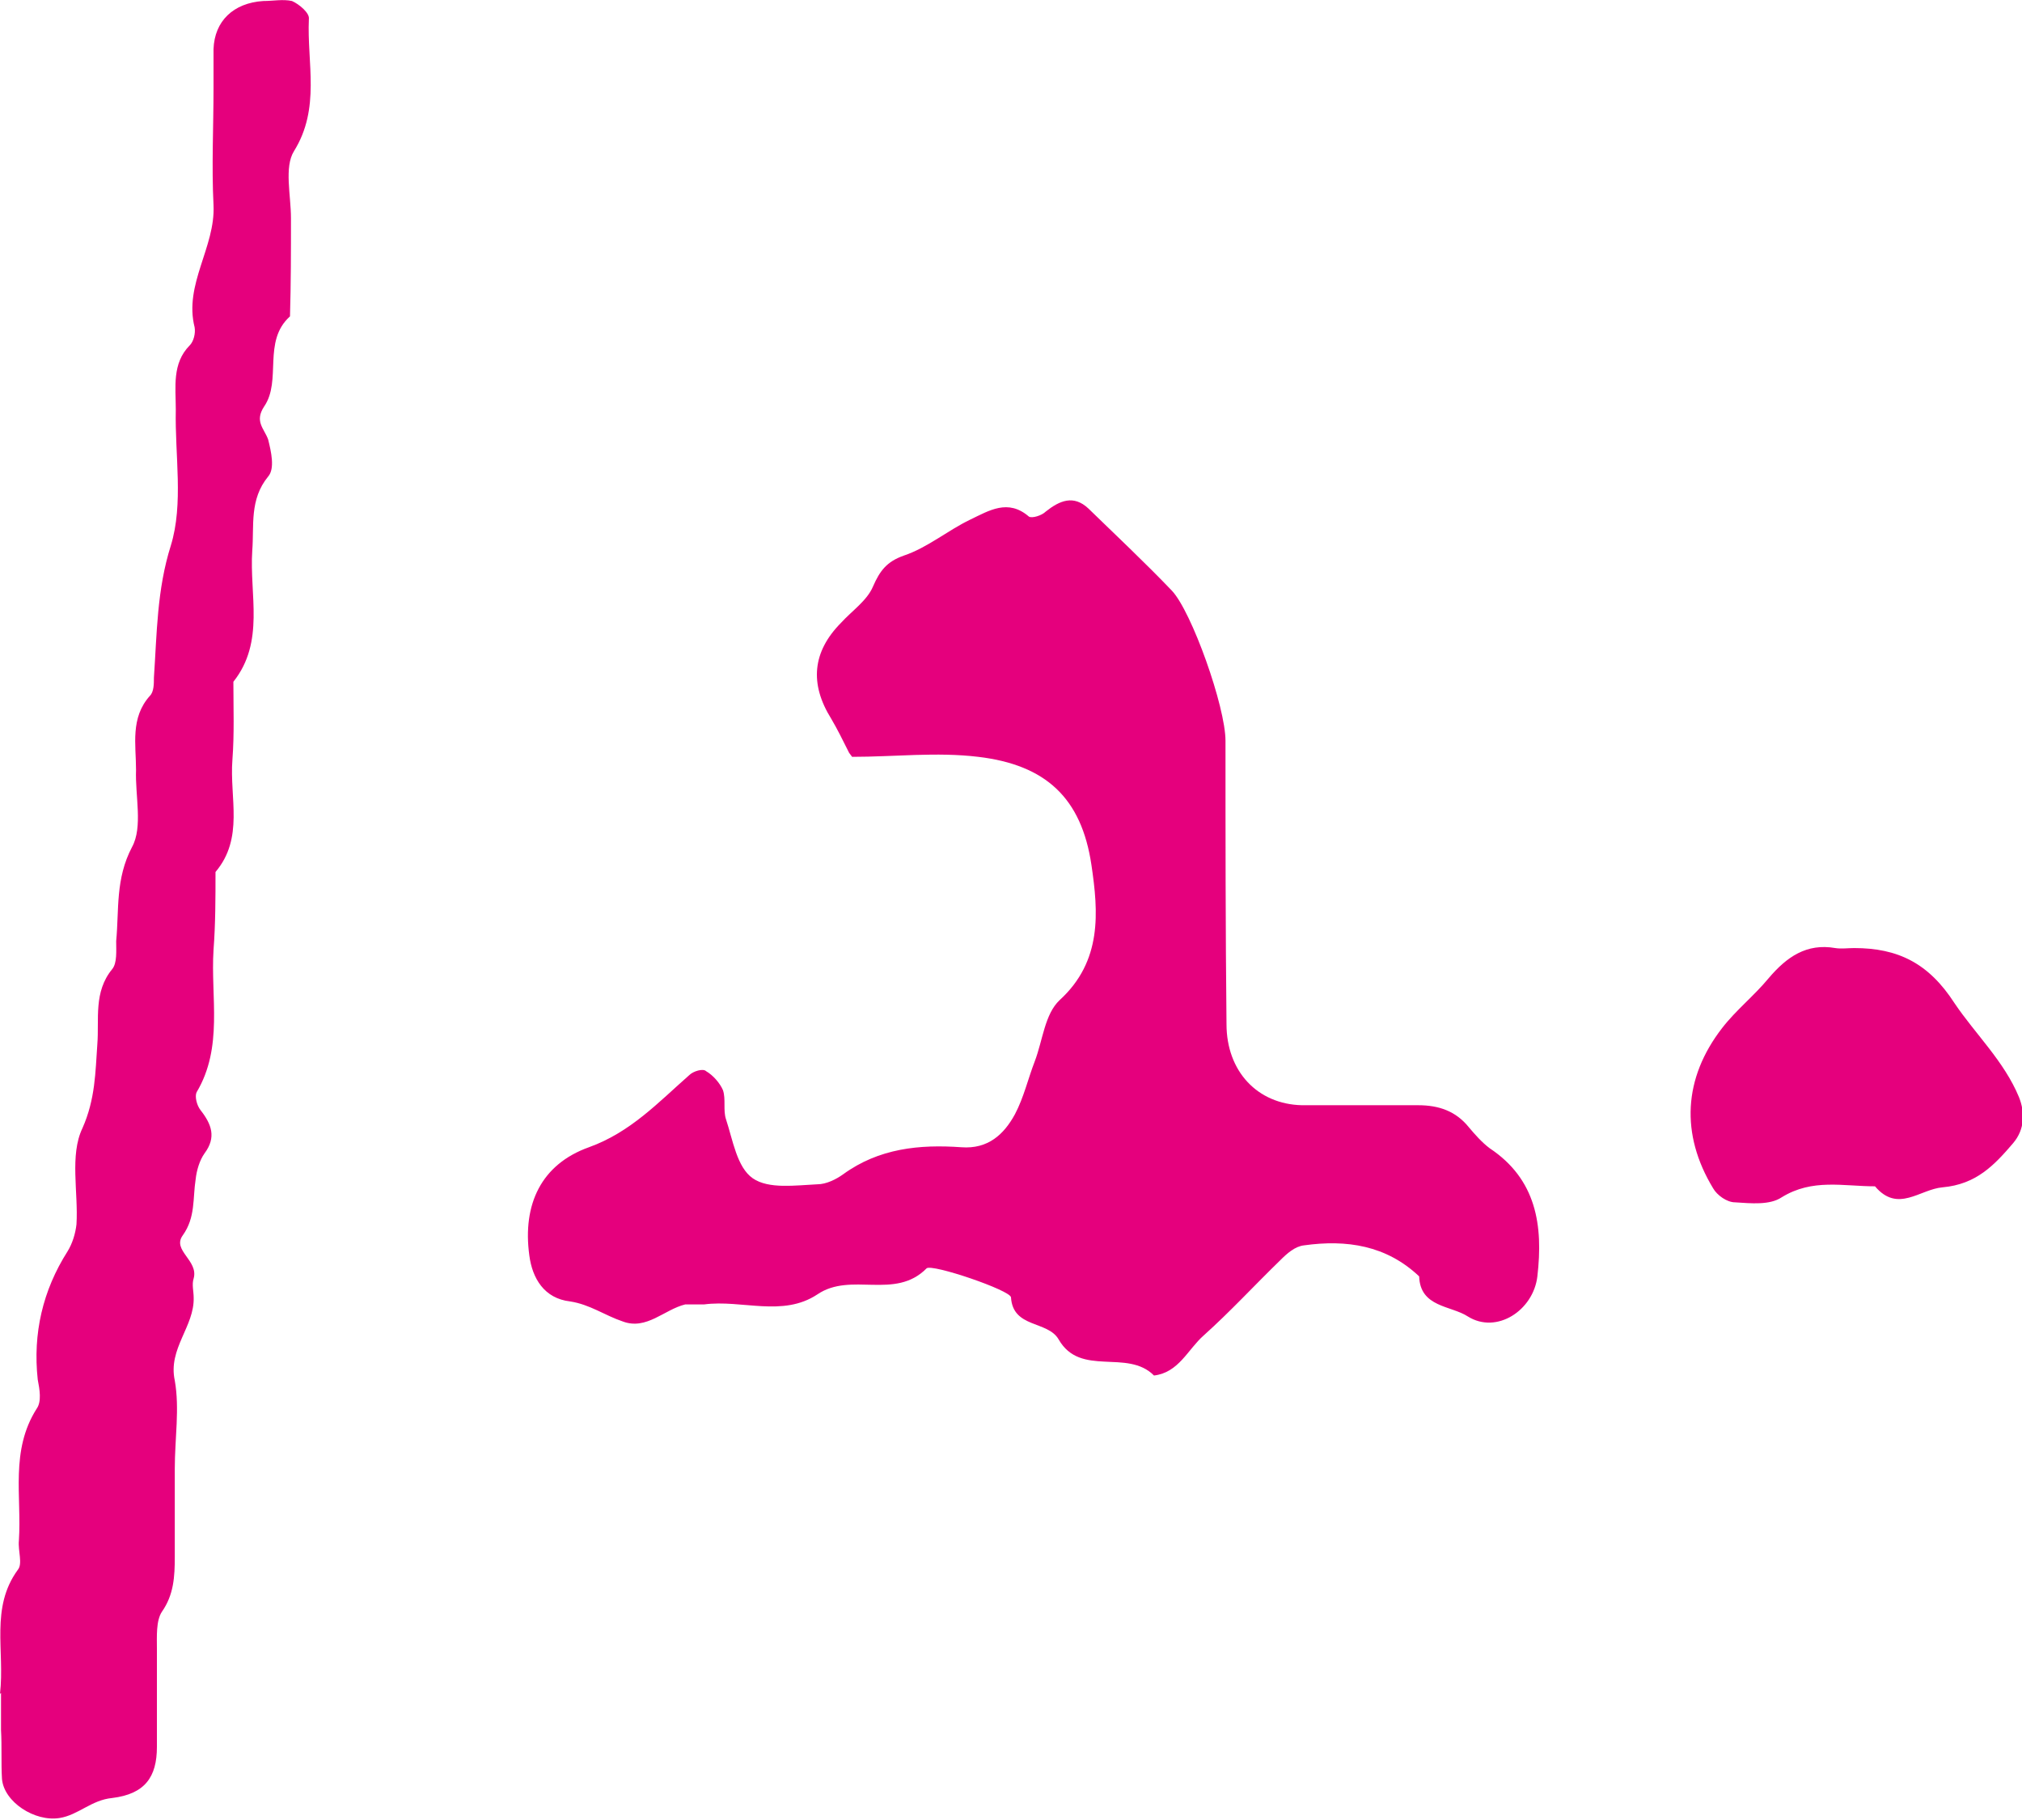 <?xml version="1.0" encoding="UTF-8"?> <svg xmlns="http://www.w3.org/2000/svg" width="50" height="45" viewBox="0 0 50 45" fill="none"><g clip-path="url(#clip0_248_77)"><path d="M20.997 18.614C20.849 18.317 20.702 18.02 20.555 17.772C20.015 16.906 20.088 16.114 20.8 15.396C21.071 15.099 21.439 14.851 21.586 14.505C21.758 14.109 21.93 13.886 22.348 13.738C22.937 13.54 23.428 13.119 23.993 12.847C24.46 12.624 24.926 12.327 25.442 12.772C25.515 12.822 25.761 12.748 25.859 12.649C26.203 12.376 26.547 12.228 26.915 12.574C27.603 13.243 28.315 13.911 28.978 14.604C29.469 15.124 30.304 17.475 30.304 18.317C30.304 20.644 30.304 22.97 30.329 25.322C30.329 26.485 31.09 27.302 32.195 27.327C33.153 27.327 34.111 27.327 35.069 27.327C35.584 27.327 36.002 27.475 36.321 27.871C36.468 28.045 36.64 28.243 36.837 28.391C37.991 29.158 38.163 30.297 38.016 31.559C37.917 32.401 37.009 32.995 36.297 32.55C35.879 32.277 35.118 32.327 35.093 31.559C34.283 30.792 33.3 30.644 32.244 30.792C32.023 30.817 31.827 30.99 31.655 31.163C31.017 31.782 30.427 32.426 29.764 33.02C29.371 33.366 29.15 33.936 28.536 34.01C27.873 33.342 26.719 34.059 26.179 33.119C25.909 32.648 25.049 32.846 25 32.079C25 31.906 23.035 31.238 22.912 31.361C22.127 32.154 21.046 31.436 20.211 32.005C19.352 32.574 18.345 32.129 17.411 32.252C17.264 32.252 17.092 32.252 16.945 32.252C16.429 32.376 15.987 32.896 15.398 32.673C14.956 32.525 14.587 32.252 14.096 32.178C13.458 32.104 13.163 31.609 13.089 31.04C12.917 29.777 13.384 28.787 14.563 28.366C15.594 27.995 16.282 27.253 17.043 26.584C17.141 26.485 17.387 26.411 17.46 26.485C17.632 26.584 17.804 26.782 17.878 26.956C17.952 27.178 17.878 27.451 17.952 27.673C18.124 28.193 18.222 28.861 18.615 29.134C19.008 29.406 19.671 29.307 20.211 29.282C20.432 29.282 20.678 29.158 20.849 29.035C21.734 28.391 22.741 28.292 23.772 28.366C24.435 28.416 24.828 28.045 25.098 27.549C25.319 27.129 25.417 26.683 25.589 26.238C25.786 25.718 25.835 25.074 26.203 24.728C27.259 23.762 27.161 22.549 26.989 21.386C26.743 19.728 25.859 18.911 24.189 18.713C23.158 18.589 22.127 18.713 21.071 18.713L20.997 18.614Z" fill="#E5007D"></path><path d="M0 41.881C0.123 40.817 -0.246 39.753 0.442 38.812C0.565 38.663 0.442 38.342 0.467 38.094C0.54 37.005 0.246 35.867 0.909 34.827C1.031 34.654 0.982 34.357 0.933 34.109C0.81 32.971 1.056 31.906 1.67 30.941C1.793 30.743 1.866 30.495 1.891 30.273C1.94 29.48 1.719 28.564 2.038 27.896C2.358 27.178 2.358 26.51 2.407 25.817C2.456 25.198 2.308 24.53 2.775 23.961C2.898 23.812 2.873 23.515 2.873 23.267C2.947 22.5 2.849 21.733 3.266 20.941C3.536 20.446 3.34 19.678 3.364 19.035C3.364 18.416 3.217 17.748 3.708 17.203C3.806 17.104 3.806 16.906 3.806 16.758C3.88 15.668 3.88 14.579 4.224 13.49C4.543 12.451 4.322 11.263 4.347 10.124C4.347 9.579 4.249 8.985 4.691 8.54C4.789 8.441 4.838 8.243 4.813 8.094C4.543 7.03 5.329 6.114 5.28 5.074C5.231 4.109 5.28 3.144 5.28 2.178C5.28 1.857 5.28 1.535 5.28 1.213C5.305 0.52 5.771 0.074 6.508 0.025C6.753 0.025 6.999 -0.025 7.22 0.025C7.392 0.099 7.662 0.322 7.638 0.47C7.588 1.56 7.932 2.673 7.269 3.738C7.024 4.134 7.195 4.827 7.195 5.396C7.195 6.213 7.195 7.005 7.171 7.822C6.483 8.441 6.974 9.406 6.532 10.05C6.287 10.421 6.532 10.594 6.631 10.867C6.704 11.164 6.803 11.584 6.631 11.782C6.164 12.352 6.287 12.995 6.238 13.614C6.164 14.703 6.557 15.867 5.771 16.857C5.771 17.5 5.796 18.144 5.747 18.787C5.673 19.728 6.041 20.718 5.329 21.56C5.329 22.203 5.329 22.847 5.28 23.49C5.206 24.654 5.526 25.891 4.862 27.005C4.813 27.104 4.862 27.327 4.961 27.451C5.231 27.797 5.354 28.119 5.059 28.515C4.936 28.688 4.862 28.936 4.838 29.159C4.764 29.629 4.838 30.099 4.519 30.545C4.249 30.916 4.912 31.163 4.789 31.609C4.74 31.758 4.789 31.931 4.789 32.079C4.813 32.797 4.15 33.342 4.322 34.134C4.445 34.827 4.322 35.569 4.322 36.312C4.322 37.03 4.322 37.773 4.322 38.49C4.322 38.985 4.298 39.431 4.003 39.852C3.856 40.074 3.88 40.471 3.88 40.767C3.88 41.584 3.88 42.376 3.88 43.193C3.88 43.936 3.585 44.357 2.775 44.456C2.259 44.505 1.94 44.876 1.473 44.951C0.86 45.05 0.098 44.555 0.049 43.985C0.025 43.589 0.049 43.169 0.025 42.773C0.025 42.451 0.025 42.129 0.025 41.857L0 41.881Z" fill="#E5007D"></path><path d="M45.85 23.441C46.93 23.441 47.691 23.812 48.33 24.802C48.846 25.569 49.558 26.238 49.926 27.129C50.074 27.5 50.074 27.921 49.779 28.267C49.312 28.812 48.87 29.282 48.035 29.357C47.47 29.406 46.93 30 46.365 29.332C45.579 29.332 44.818 29.134 44.057 29.604C43.762 29.802 43.295 29.753 42.903 29.728C42.706 29.728 42.461 29.555 42.362 29.381C41.552 28.045 41.626 26.659 42.583 25.421C42.927 24.975 43.369 24.629 43.738 24.183C44.18 23.663 44.671 23.317 45.383 23.441C45.53 23.465 45.702 23.441 45.85 23.441Z" fill="#E5007D"></path></g><defs><clipPath id="clip0_248_77"><rect width="50" height="45" fill="white"></rect></clipPath></defs></svg> 
